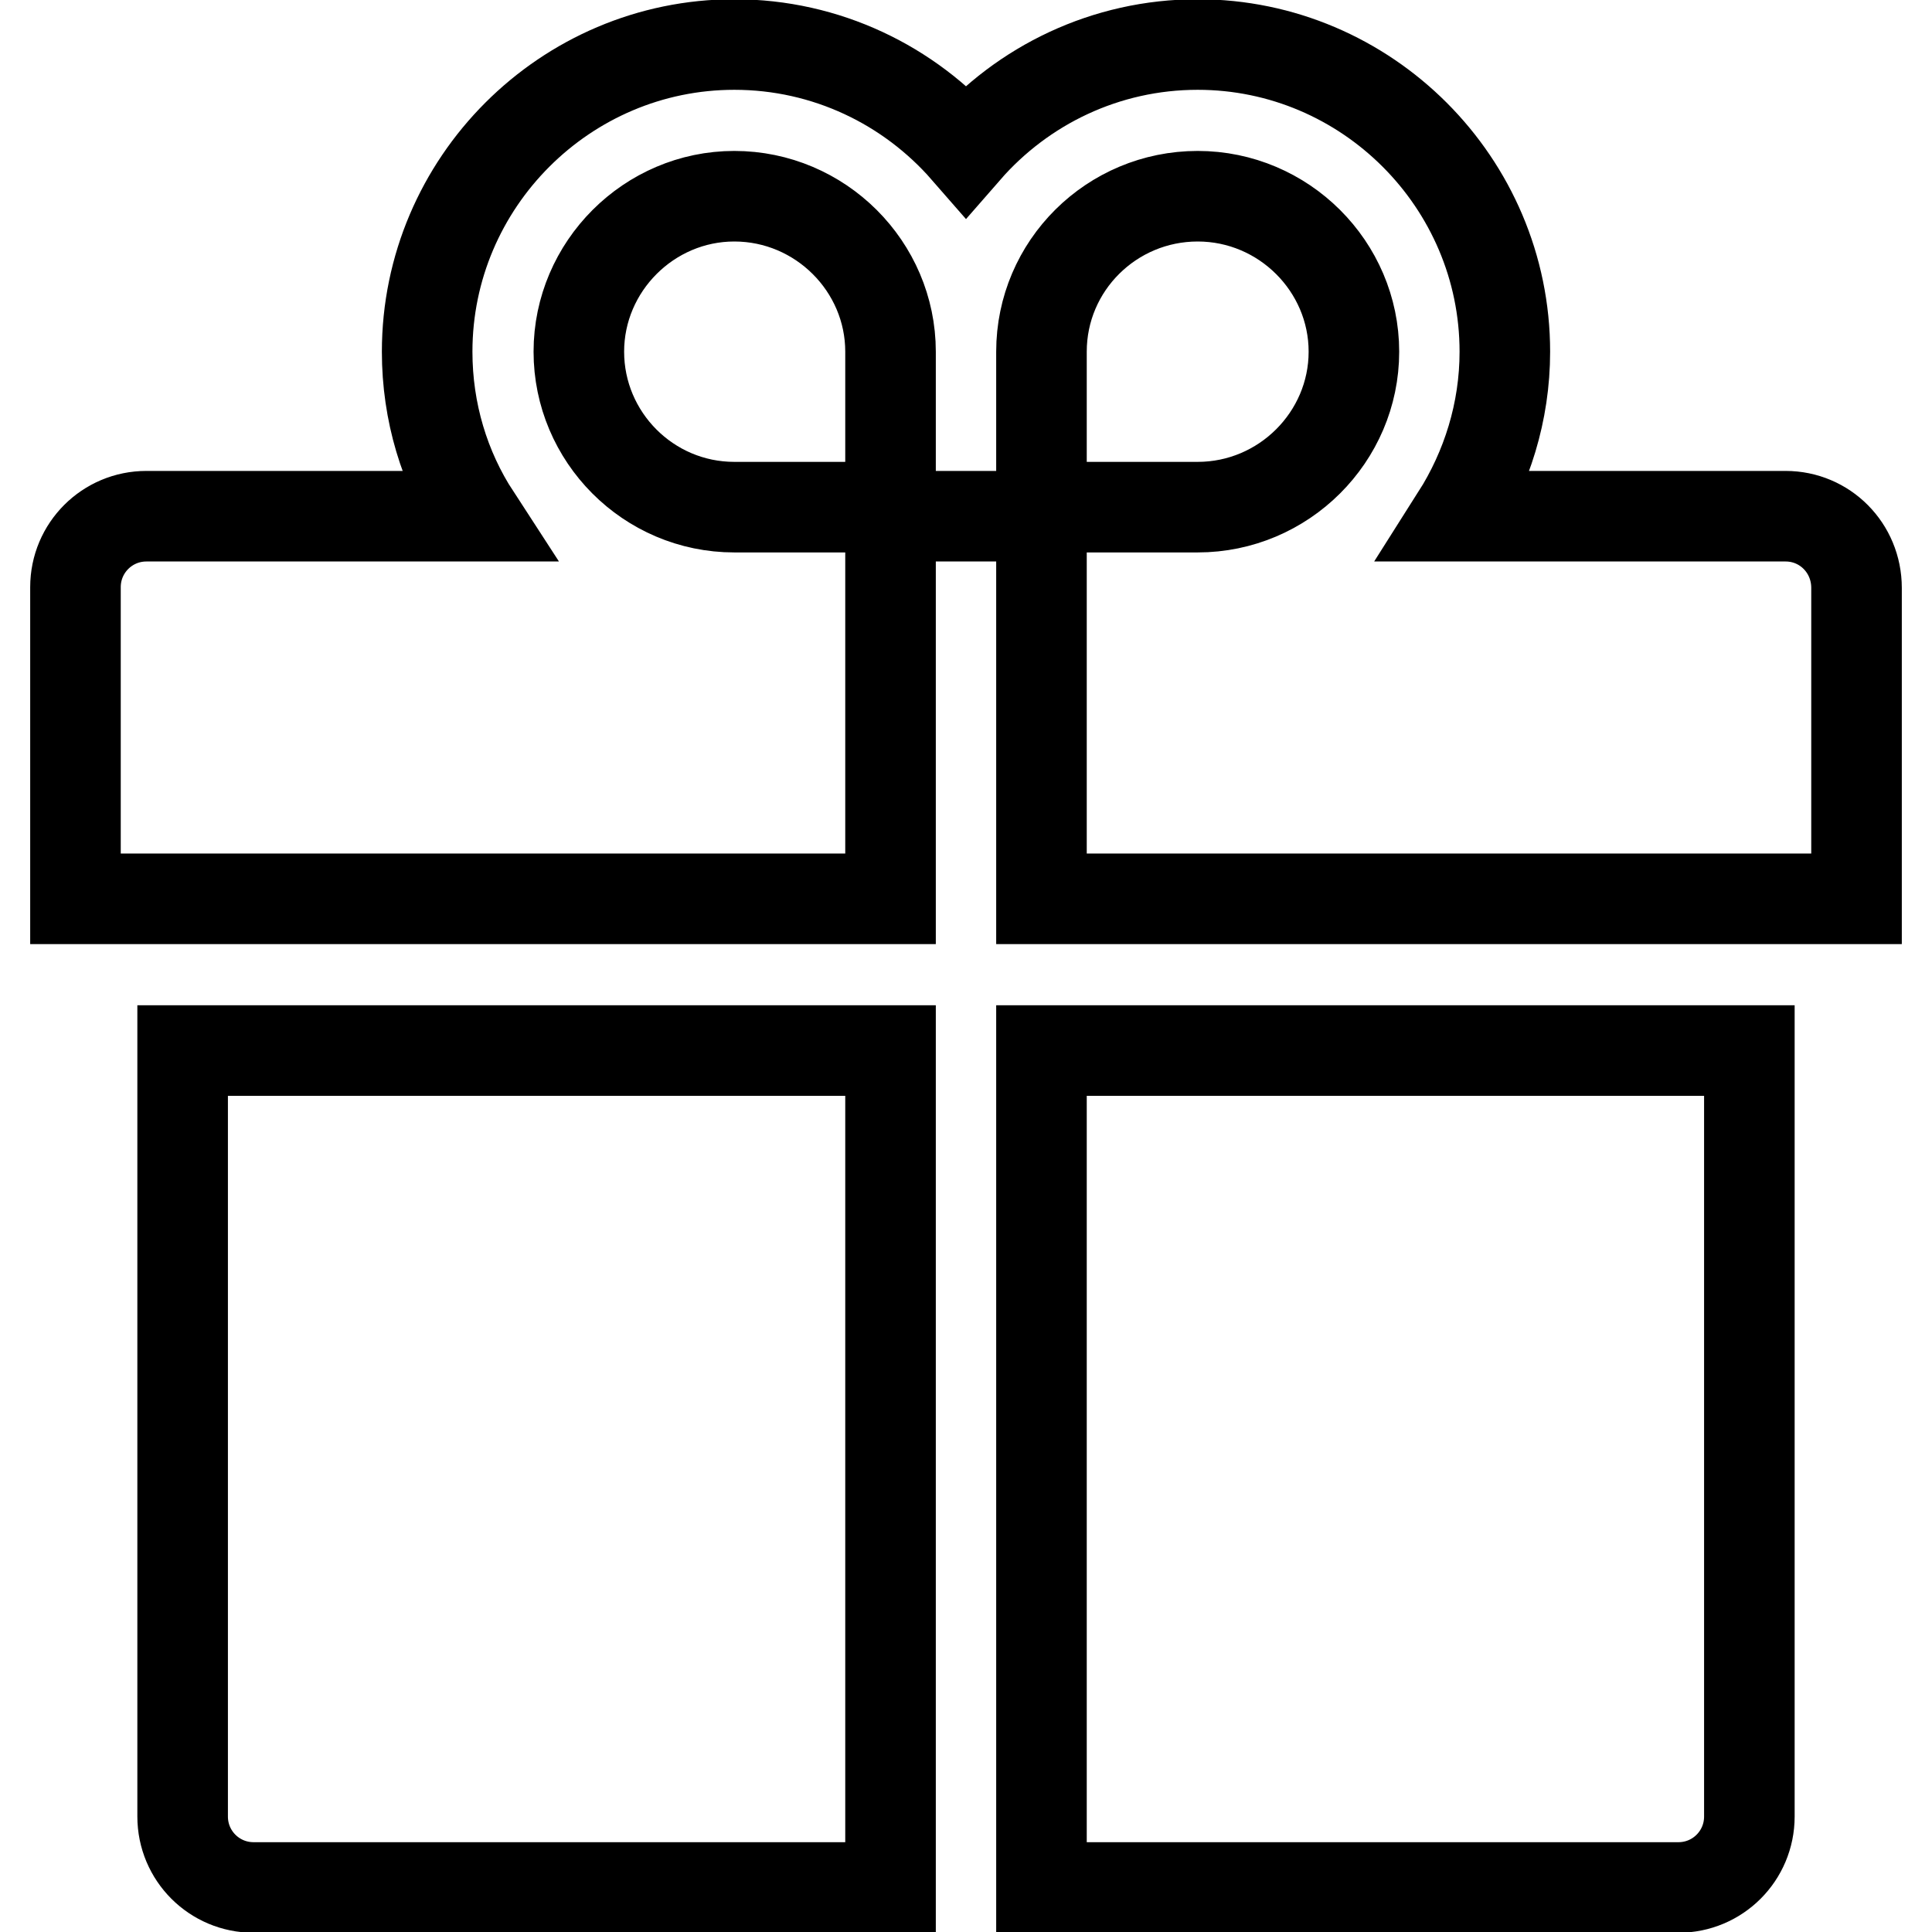 <?xml version="1.0" encoding="utf-8"?>
<!-- Svg Vector Icons : http://www.onlinewebfonts.com/icon -->
<!DOCTYPE svg PUBLIC "-//W3C//DTD SVG 1.1//EN" "http://www.w3.org/Graphics/SVG/1.1/DTD/svg11.dtd">
<svg version="1.1" xmlns="http://www.w3.org/2000/svg" xmlns:xlink="http://www.w3.org/1999/xlink" x="0px" y="0px" viewBox="0 0 256 256" enable-background="new 0 0 256 256" xml:space="preserve">
<g> <path stroke-width="12" fill-opacity="0" stroke="#000000"  d="M24.2,240.7c0,5.2,4.2,9.4,9.4,9.4H118V139.2H24.2V240.7z M138,250.1h84.4c5.2,0,9.4-4.2,9.4-9.4V139.2H138 V250.1z M236.6,68.4H193c4-6.3,6.4-13.8,6.4-21.8c0-22.4-18.3-40.7-40.7-40.7c-12.2,0-23.2,5.4-30.7,14c-7.5-8.6-18.5-14-30.7-14 c-22.4,0-40.7,18.3-40.7,40.7c0,8,2.3,15.5,6.4,21.8H19.4c-5.2,0-9.4,4.2-9.4,9.4v41.3h108V68.4H138v50.7h108V77.9 C246,72.6,241.8,68.4,236.6,68.4z M118,67.2H97.3c-11.4,0-20.6-9.3-20.6-20.6s9.3-20.6,20.6-20.6c11.4,0,20.7,9.3,20.7,20.6V67.2z  M158.7,67.2H138V46.6c0-11.4,9.3-20.6,20.7-20.6c11.4,0,20.7,9.3,20.7,20.6S170.1,67.2,158.7,67.2z"/></g>
</svg>